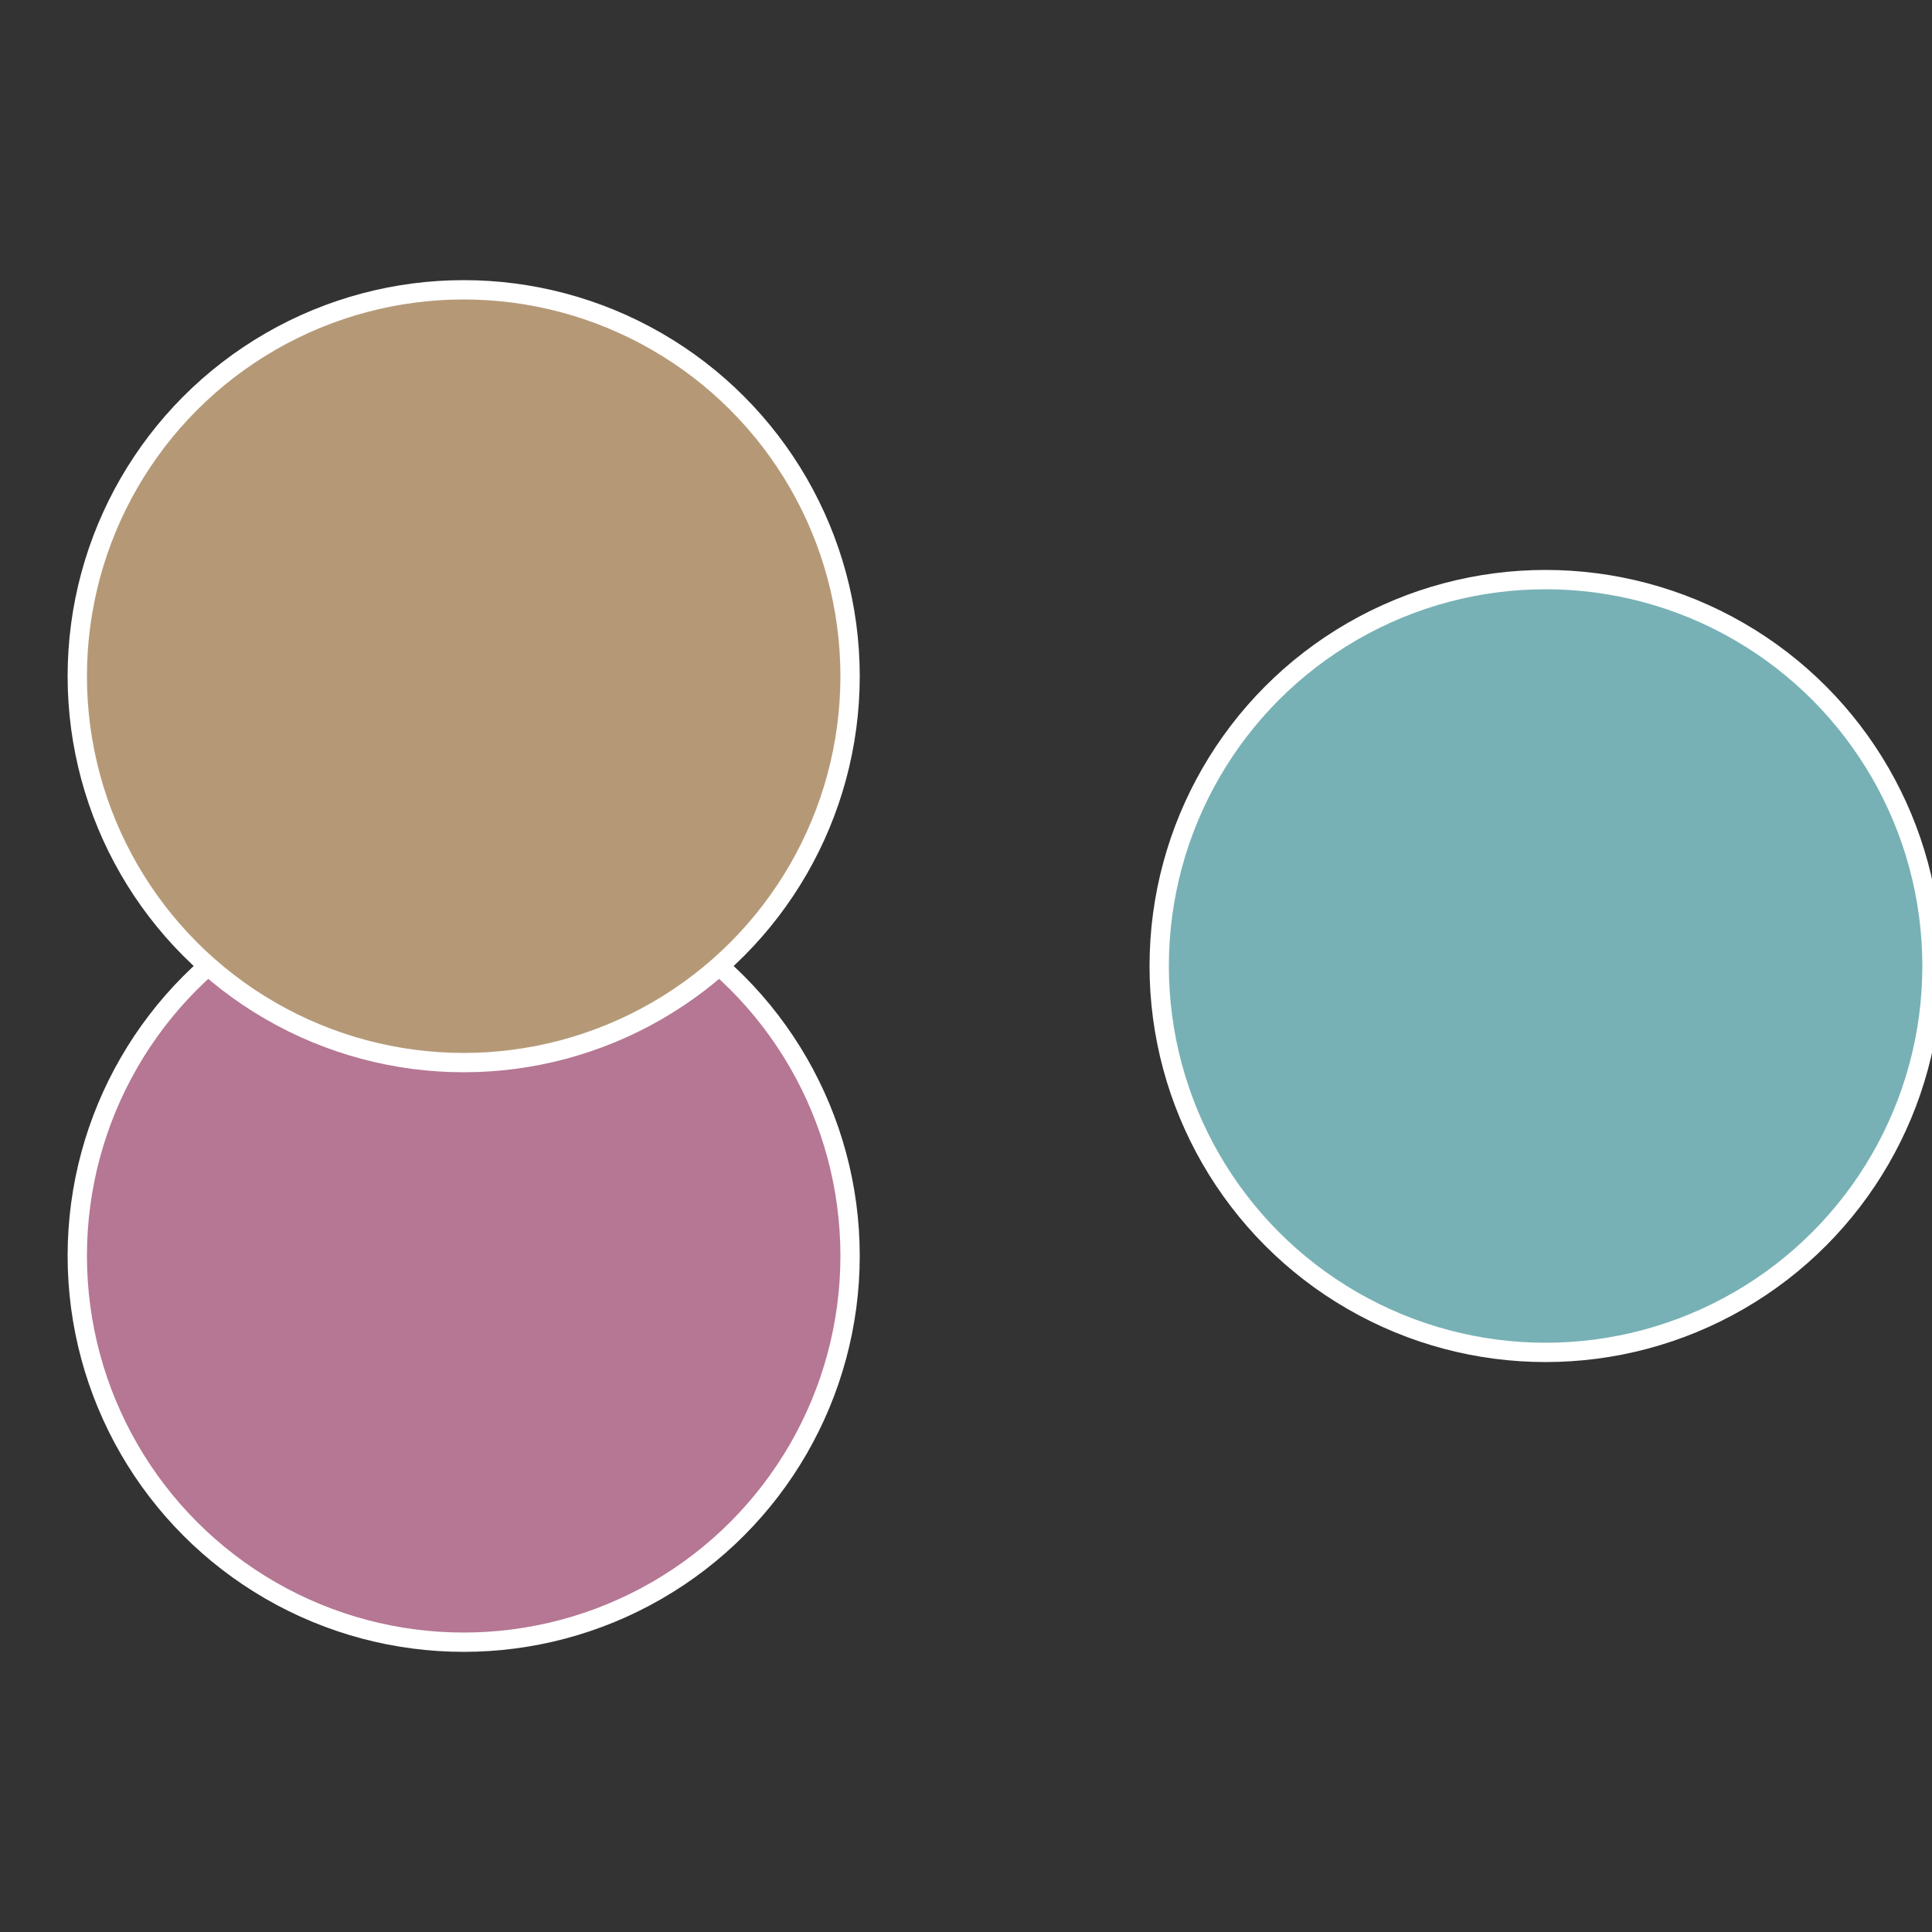 <?xml version="1.0" standalone="no"?>
<svg width="500" height="500" viewBox="-1 -1 2 2" xmlns="http://www.w3.org/2000/svg">
 
                <rect x="-1" y="-1" width="2" height="2" fill="#333333" stroke="none"/>
 
                <circle cx="0.6" cy="0" r="0.4" fill="#77b1b5" stroke="#fff" stroke-width="1%" />
             
                <circle cx="-0.52" cy="0.3" r="0.4" fill="#b57793" stroke="#fff" stroke-width="1%" />
             
                <circle cx="-0.52" cy="-0.3" r="0.4" fill="#b59977" stroke="#fff" stroke-width="1%" />
            </svg>
